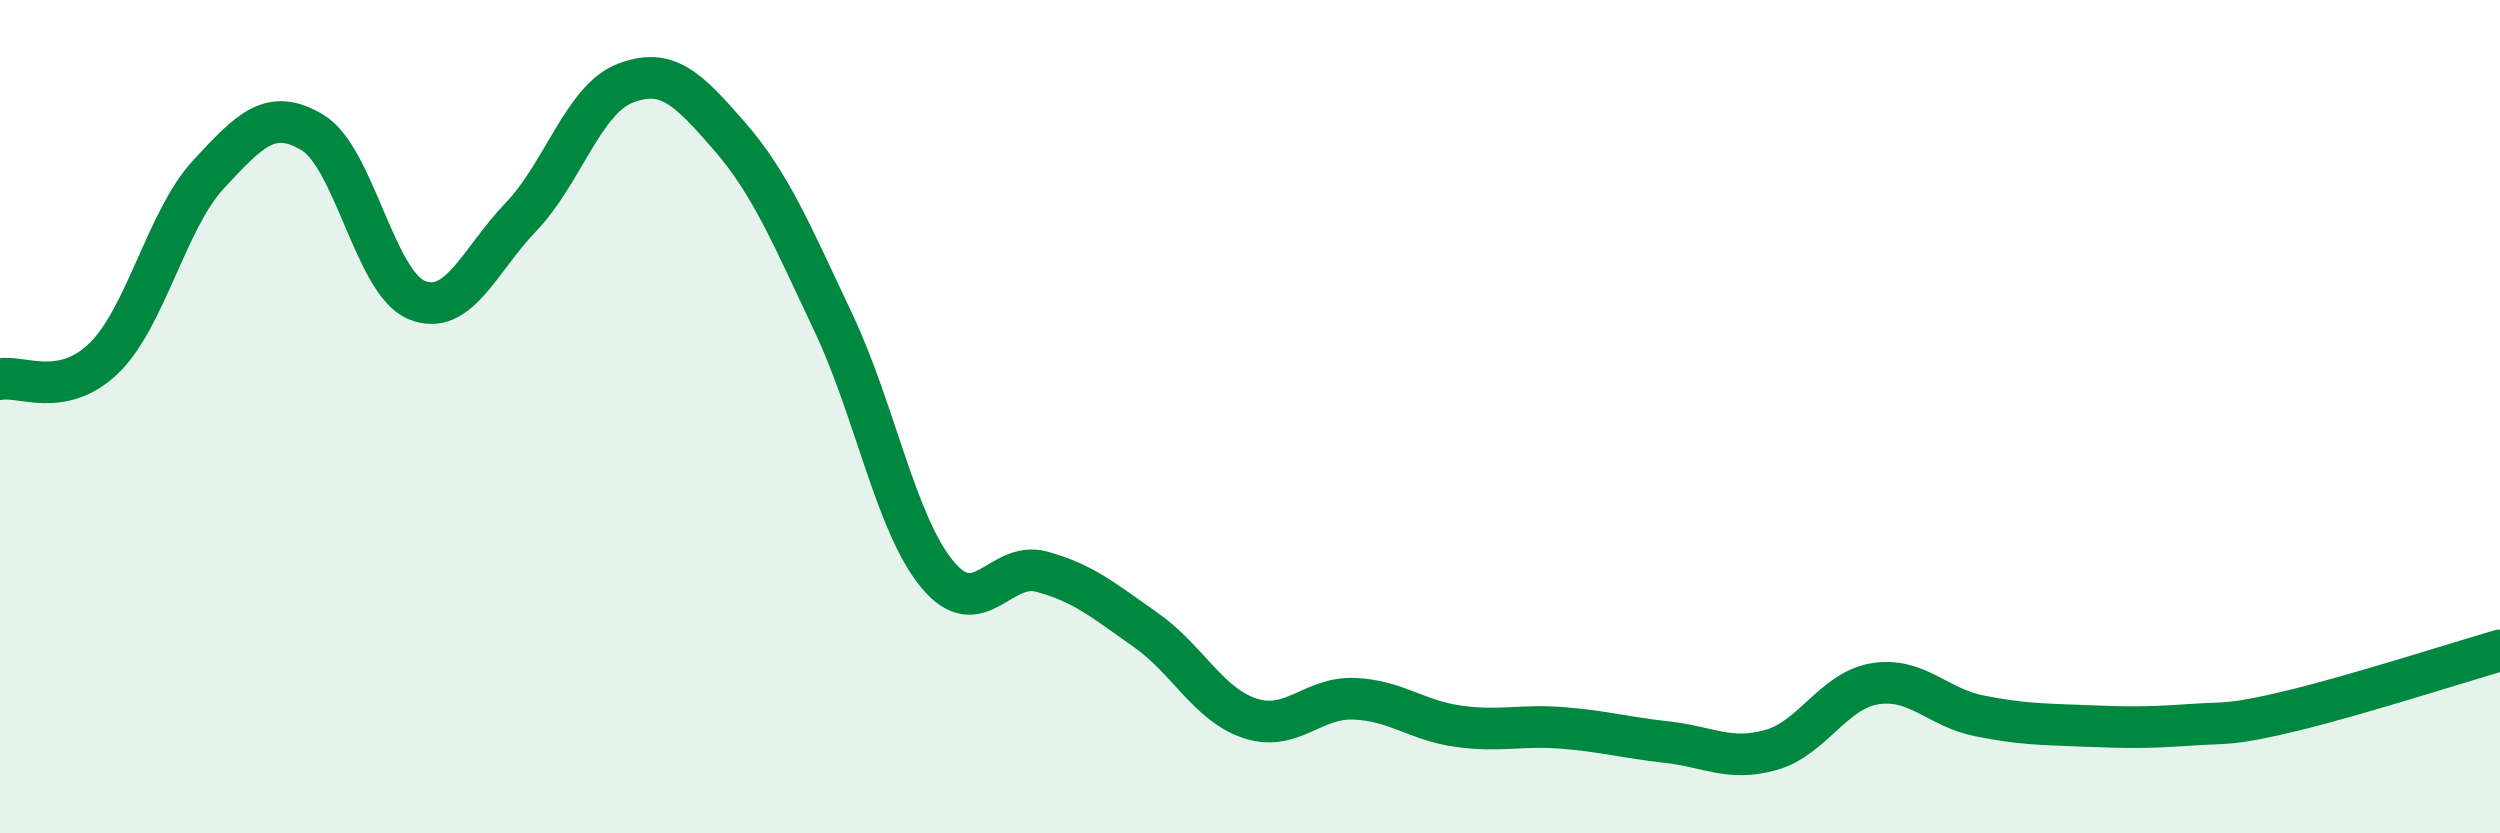 
    <svg width="60" height="20" viewBox="0 0 60 20" xmlns="http://www.w3.org/2000/svg">
      <path
        d="M 0,9.1 C 0.5,9 1.5,9.57 2.5,8.59 C 3.5,7.61 4,5.27 5,4.19 C 6,3.11 6.5,2.58 7.5,3.18 C 8.5,3.78 9,6.79 10,7.2 C 11,7.61 11.5,6.25 12.5,5.21 C 13.5,4.17 14,2.39 15,2 C 16,1.61 16.5,2.11 17.5,3.26 C 18.5,4.41 19,5.63 20,7.74 C 21,9.85 21.5,12.59 22.5,13.79 C 23.5,14.99 24,13.45 25,13.72 C 26,13.99 26.5,14.42 27.5,15.12 C 28.5,15.82 29,16.91 30,17.24 C 31,17.57 31.5,16.73 32.5,16.77 C 33.5,16.81 34,17.29 35,17.43 C 36,17.57 36.5,17.39 37.5,17.47 C 38.5,17.55 39,17.7 40,17.81 C 41,17.92 41.5,18.28 42.5,18 C 43.5,17.72 44,16.57 45,16.41 C 46,16.25 46.5,16.98 47.5,17.18 C 48.5,17.38 49,17.38 50,17.42 C 51,17.46 51.5,17.47 52.5,17.4 C 53.5,17.33 53.5,17.42 55,17.06 C 56.5,16.7 59,15.9 60,15.61L60 20L0 20Z"
        fill="#008740"
        opacity="0.1"
        stroke-linecap="round"
        stroke-linejoin="round"
      />
      <path
        d="M 0,9.1 C 0.5,9 1.5,9.57 2.5,8.59 C 3.5,7.61 4,5.27 5,4.19 C 6,3.11 6.5,2.58 7.5,3.18 C 8.5,3.78 9,6.79 10,7.2 C 11,7.61 11.5,6.25 12.5,5.21 C 13.5,4.17 14,2.39 15,2 C 16,1.61 16.5,2.11 17.5,3.26 C 18.5,4.41 19,5.63 20,7.74 C 21,9.85 21.5,12.59 22.5,13.79 C 23.5,14.99 24,13.45 25,13.72 C 26,13.99 26.5,14.42 27.5,15.12 C 28.5,15.82 29,16.91 30,17.24 C 31,17.57 31.5,16.73 32.5,16.77 C 33.5,16.81 34,17.29 35,17.43 C 36,17.57 36.5,17.39 37.5,17.47 C 38.5,17.55 39,17.7 40,17.81 C 41,17.92 41.5,18.28 42.5,18 C 43.5,17.72 44,16.57 45,16.41 C 46,16.25 46.5,16.98 47.5,17.18 C 48.5,17.38 49,17.38 50,17.42 C 51,17.46 51.5,17.47 52.5,17.4 C 53.5,17.33 53.5,17.42 55,17.06 C 56.5,16.7 59,15.9 60,15.61"
        stroke="#008740"
        stroke-width="1"
        fill="none"
        stroke-linecap="round"
        stroke-linejoin="round"
      />
    </svg>
  